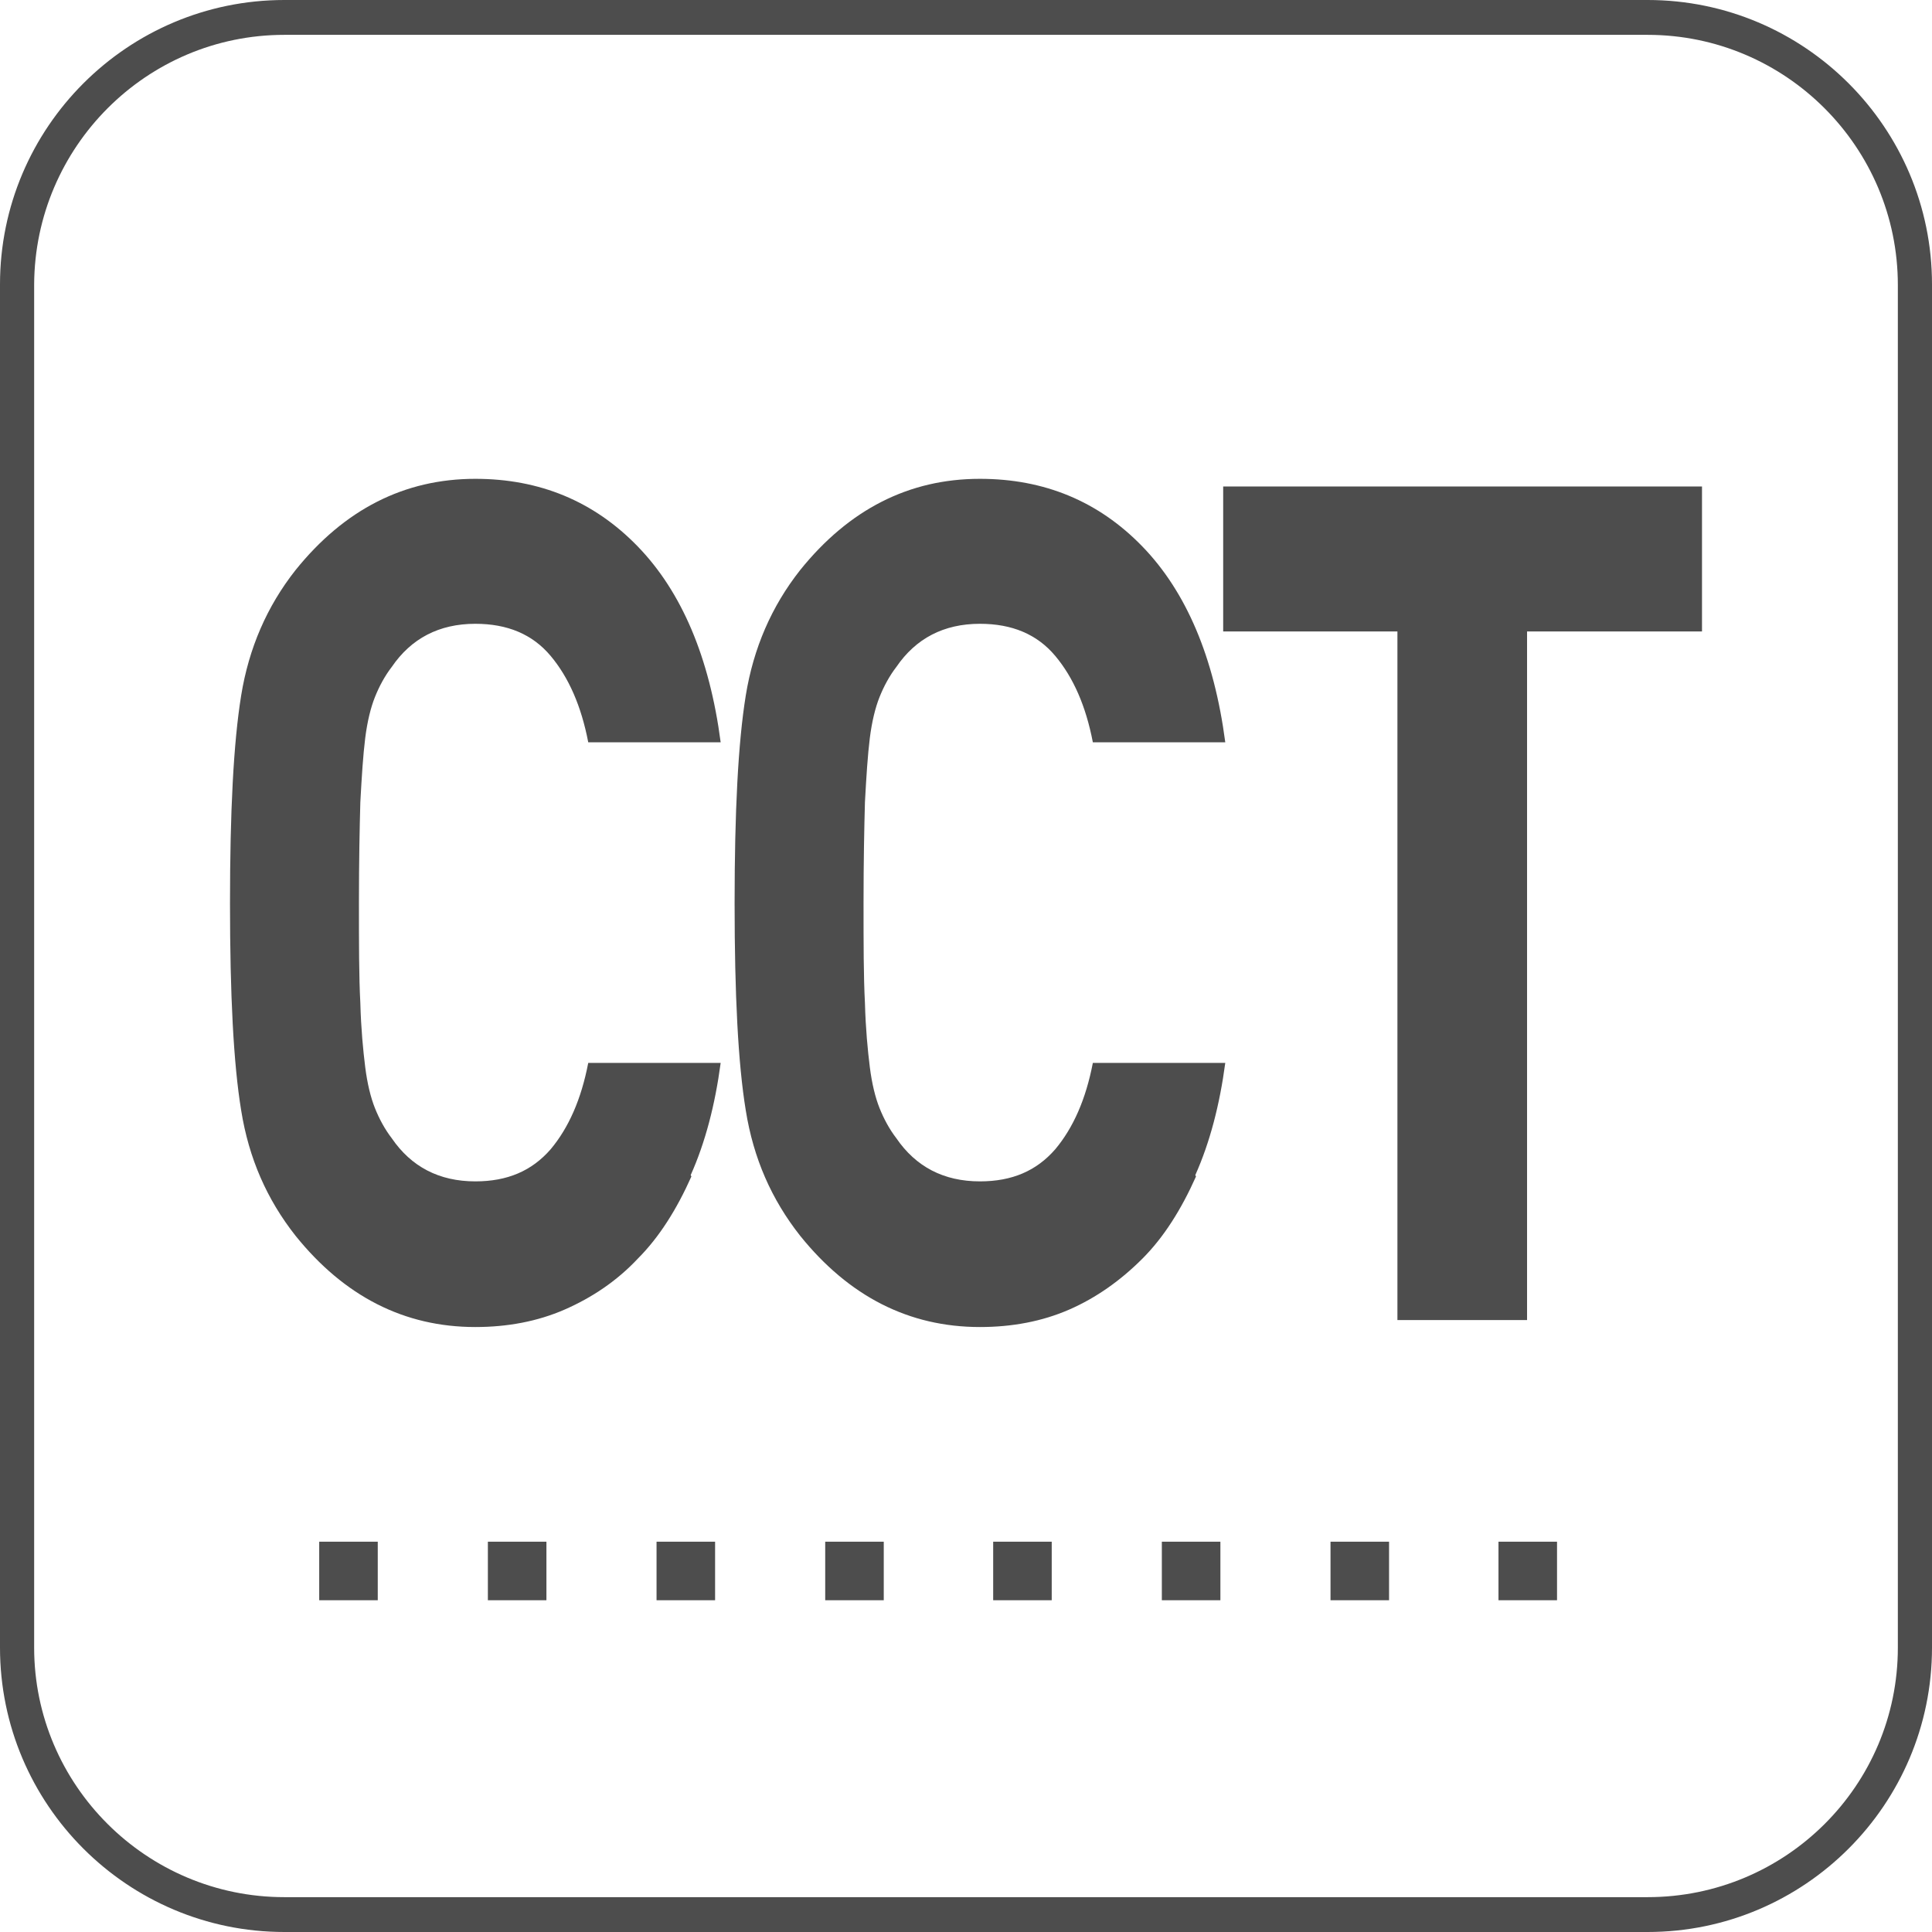 <?xml version="1.0" encoding="UTF-8"?>
<svg id="_图层_2" data-name="图层 2" xmlns="http://www.w3.org/2000/svg" viewBox="0 0 27.72 27.72">
  <defs>
    <style>
      .cls-1 {
        fill: #4d4d4d;
      }
    </style>
  </defs>
  <g id="_图层_1-2" data-name="图层 1">
    <g>
      <path class="cls-1" d="M23.64,.5c1.98,0,3.59,1.61,3.59,3.59V23.64c0,1.98-1.61,3.58-3.59,3.58H4.08c-1.98,0-3.59-1.61-3.59-3.58V4.08C.5,2.11,2.1,.5,4.08,.5H23.64m0-.5H4.08C1.83,0,0,1.83,0,4.08V23.64c0,2.25,1.83,4.08,4.08,4.08H23.64c2.25,0,4.08-1.83,4.08-4.08V4.08c0-2.25-1.83-4.08-4.08-4.08h0Z"/>
      <g>
        <path class="cls-1" d="M9.92,16.88c-.21,.47-.46,.87-.77,1.18-.3,.32-.66,.56-1.05,.73-.39,.17-.82,.25-1.28,.25-1.02,0-1.88-.44-2.58-1.31-.41-.52-.67-1.11-.78-1.8-.11-.67-.16-1.66-.16-2.97s.05-2.3,.16-2.98c.11-.68,.37-1.28,.78-1.8,.7-.87,1.56-1.31,2.58-1.31,.92,0,1.7,.32,2.33,.97,.63,.65,1.03,1.59,1.19,2.81h-1.9c-.1-.52-.28-.93-.54-1.24-.26-.31-.62-.46-1.08-.46-.52,0-.92,.21-1.2,.62-.1,.13-.18,.28-.24,.43-.06,.15-.11,.35-.14,.59-.03,.24-.05,.55-.07,.92-.01,.37-.02,.85-.02,1.44s0,1.06,.02,1.44c.01,.37,.04,.68,.07,.92,.03,.24,.08,.44,.14,.59,.06,.15,.14,.3,.24,.43,.28,.41,.68,.62,1.2,.62,.46,0,.81-.15,1.08-.46,.26-.31,.44-.72,.54-1.24h1.9c-.08,.6-.22,1.14-.43,1.61"/>
        <path class="cls-1" d="M17.16,16.88c-.21,.47-.46,.87-.77,1.18s-.66,.56-1.05,.73c-.39,.17-.82,.25-1.28,.25-1.02,0-1.88-.44-2.58-1.31-.41-.52-.67-1.11-.78-1.8-.11-.67-.16-1.66-.16-2.97s.05-2.3,.16-2.98c.11-.68,.37-1.28,.78-1.8,.7-.87,1.56-1.31,2.58-1.31,.92,0,1.7,.32,2.33,.97,.63,.65,1.03,1.59,1.19,2.81h-1.9c-.1-.52-.28-.93-.54-1.24-.26-.31-.62-.46-1.08-.46-.52,0-.92,.21-1.2,.62-.1,.13-.18,.28-.24,.43-.06,.15-.11,.35-.14,.59-.03,.24-.05,.55-.07,.92-.01,.37-.02,.85-.02,1.44s0,1.06,.02,1.44c.01,.37,.04,.68,.07,.92,.03,.24,.08,.44,.14,.59,.06,.15,.14,.3,.24,.43,.28,.41,.68,.62,1.2,.62,.46,0,.81-.15,1.08-.46,.26-.31,.44-.72,.54-1.24h1.9c-.08,.6-.22,1.14-.43,1.61"/>
        <polygon class="cls-1" points="21.91 9.06 21.91 18.94 20.05 18.94 20.05 9.06 17.55 9.06 17.55 6.98 24.42 6.98 24.42 9.06 21.91 9.06"/>
        <rect class="cls-1" x="4.58" y="22.12" width=".84" height=".84"/>
        <rect class="cls-1" x="7" y="22.12" width=".84" height=".84"/>
        <rect class="cls-1" x="9.42" y="22.12" width=".84" height=".84"/>
        <rect class="cls-1" x="11.84" y="22.12" width=".84" height=".84"/>
        <rect class="cls-1" x="14.25" y="22.12" width=".84" height=".84"/>
        <rect class="cls-1" x="16.67" y="22.12" width=".84" height=".84"/>
        <rect class="cls-1" x="19.09" y="22.12" width=".84" height=".84"/>
        <rect class="cls-1" x="21.5" y="22.12" width=".84" height=".84"/>
      </g>
    </g>
  </g>
</svg>